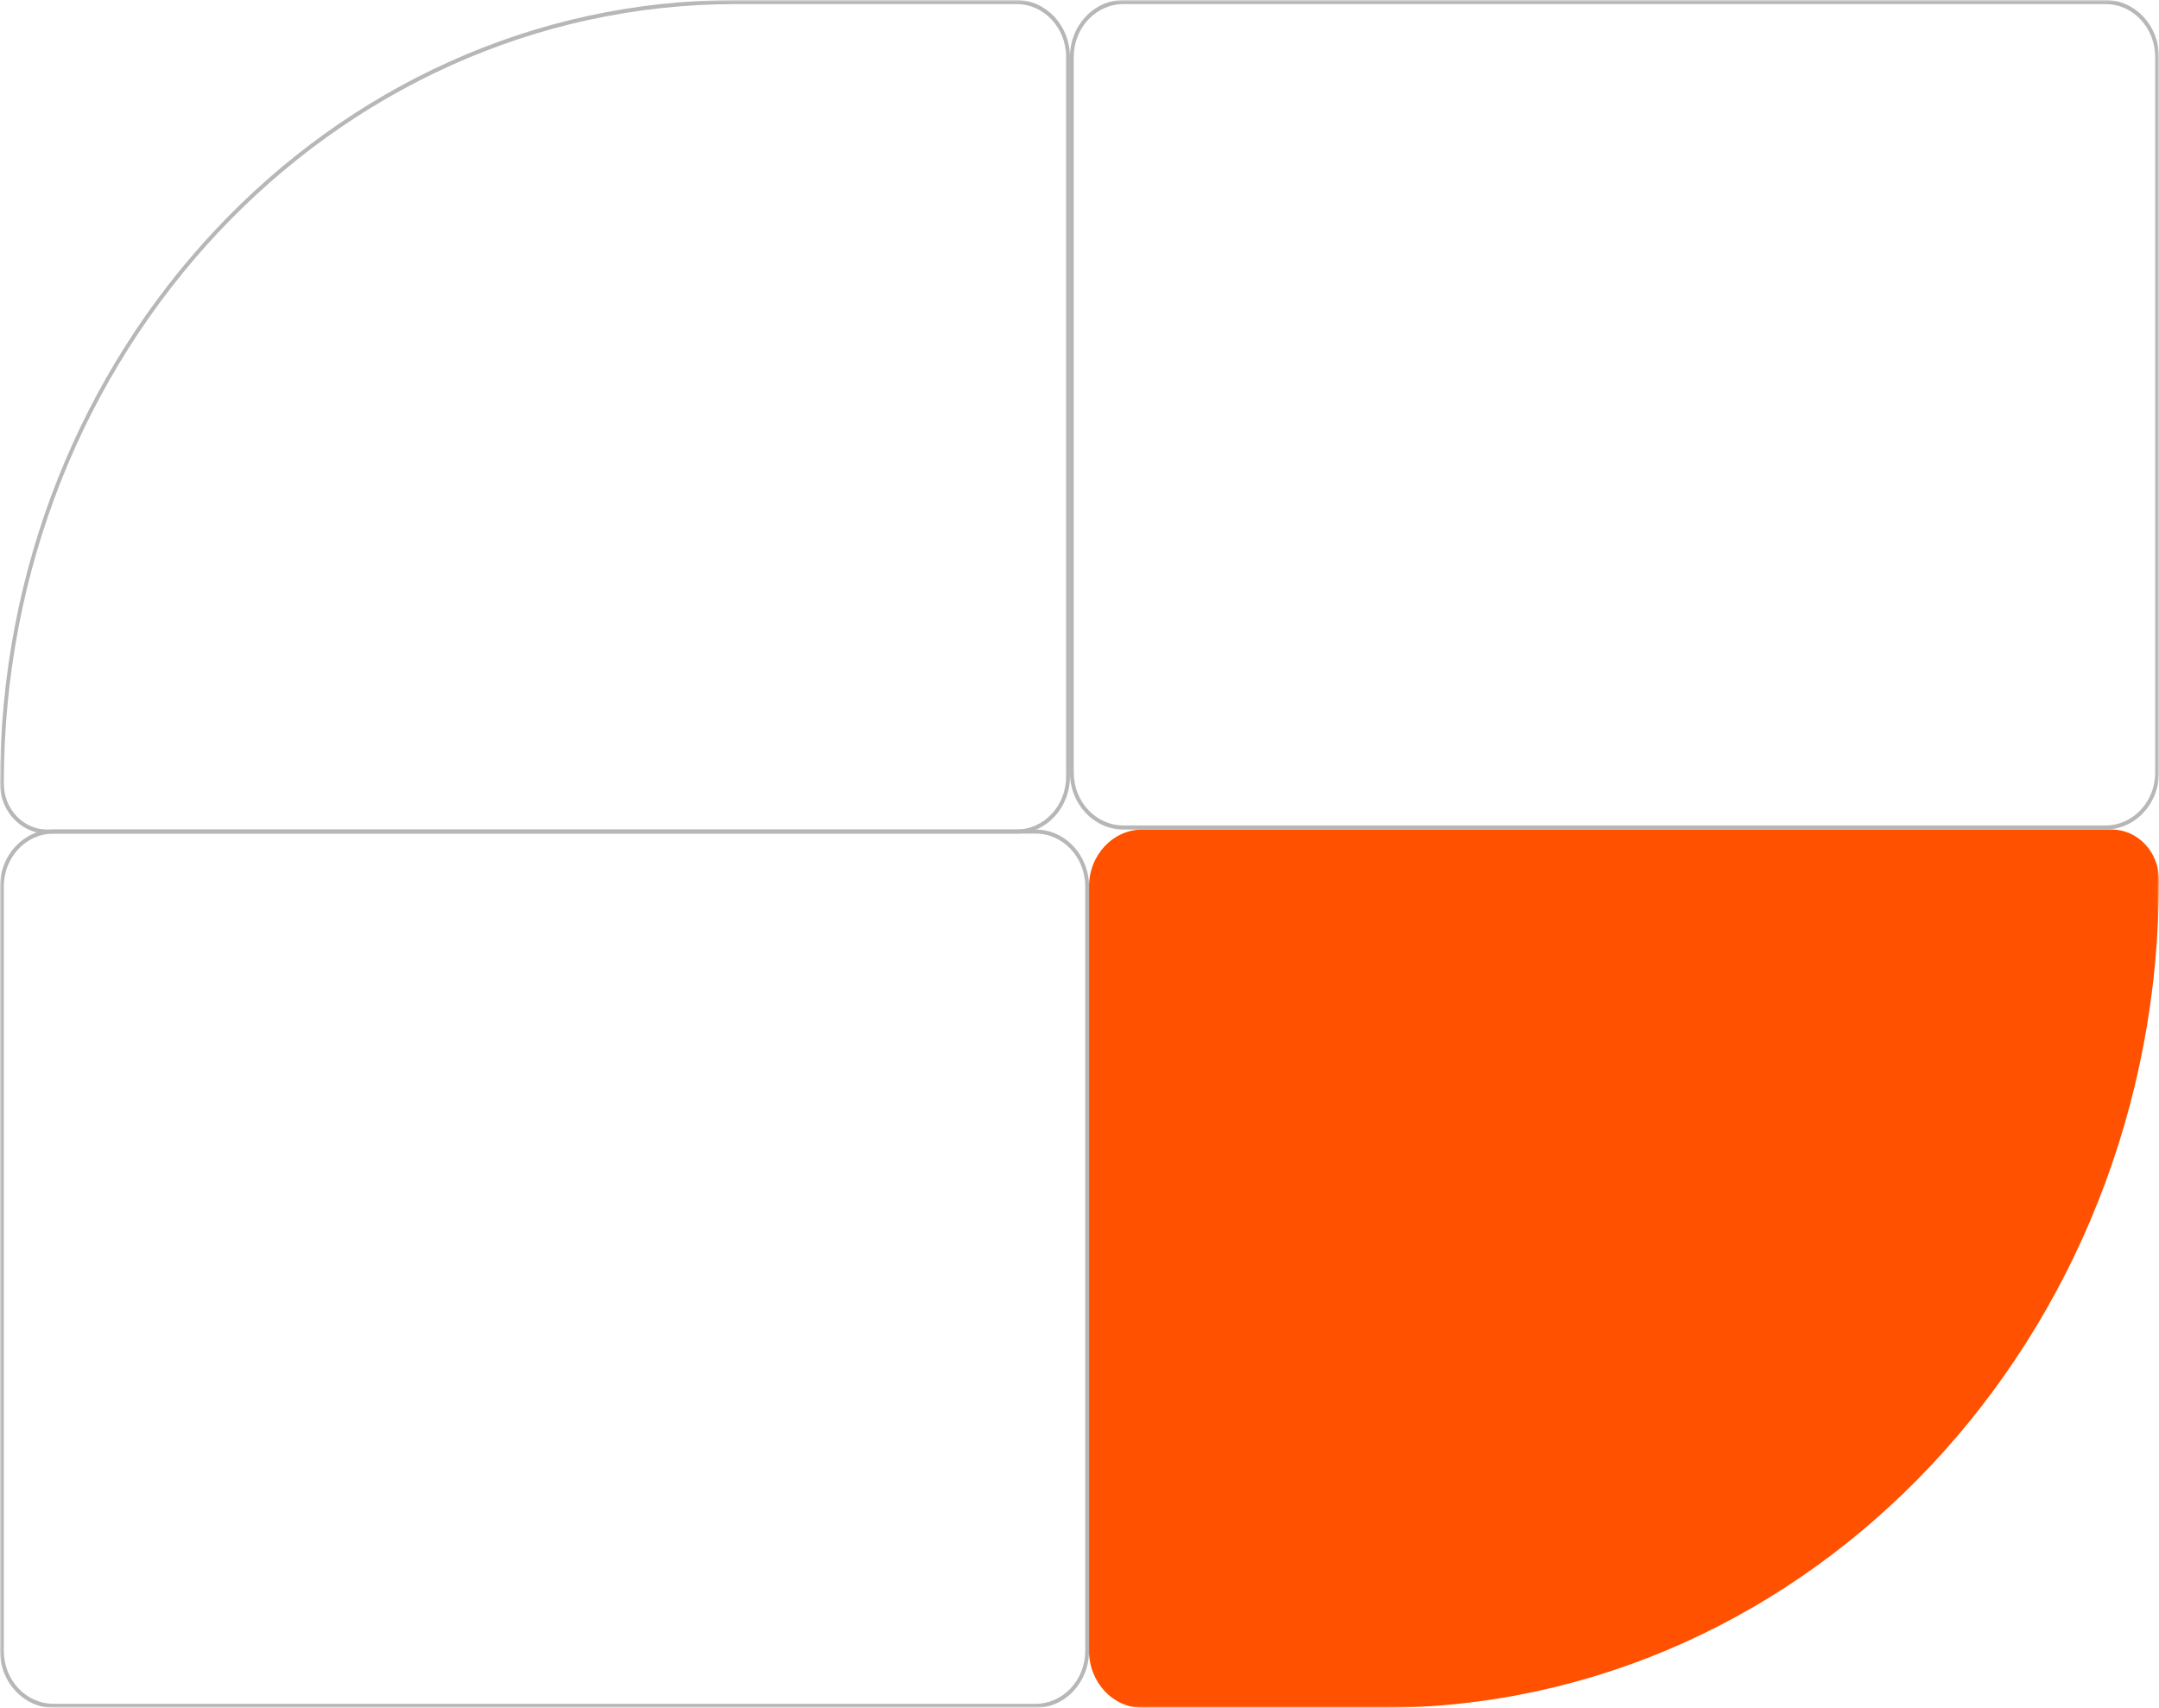 <?xml version="1.0" encoding="UTF-8"?> <svg xmlns="http://www.w3.org/2000/svg" width="541" height="428" viewBox="0 0 541 428" fill="none"><g clip-path="url(#clip0_188_153)"><mask id="mask0_188_153" style="mask-type:luminance" maskUnits="userSpaceOnUse" x="0" y="0" width="541" height="428"><path d="M541 0H0V428H541V0Z" fill="white"></path></mask><g mask="url(#mask0_188_153)"><path fill-rule="evenodd" clip-rule="evenodd" d="M254.701 1.019H184.498C83.131 1.019 0.958 88.473 0.958 196.353C0.958 202.722 5.809 207.886 11.794 207.886H254.701C261.576 207.886 267.149 201.955 267.149 194.638V14.267C267.149 6.95 261.576 1.019 254.701 1.019ZM184.498 0C82.602 0 0 87.91 0 196.353C0 203.285 5.281 208.905 11.794 208.905H254.701C262.105 208.905 268.106 202.517 268.106 194.638V14.267C268.106 6.387 262.105 0 254.701 0H184.498Z" fill="#B7B7B7"></path><path d="M272.894 222.152C272.894 214.273 278.895 207.886 286.299 207.886H529.134C535.688 207.886 541 213.54 541 220.515C541 335.106 453.714 428 346.041 428H286.299C278.895 428 272.894 421.613 272.894 413.733V222.152Z" fill="#FF5100"></path><path fill-rule="evenodd" clip-rule="evenodd" d="M527.595 1.019H281.512C274.637 1.019 269.064 6.95 269.064 14.267V193.619C269.064 200.936 274.637 206.867 281.512 206.867H527.595C534.47 206.867 540.043 200.936 540.043 193.619V14.267C540.043 6.95 534.47 1.019 527.595 1.019ZM281.512 0C274.108 0 268.106 6.387 268.106 14.267V193.619C268.106 201.498 274.108 207.886 281.512 207.886H527.595C534.999 207.886 541 201.498 541 193.619V14.267C541 6.387 534.999 0 527.595 0H281.512Z" fill="#B7B7B7"></path><path fill-rule="evenodd" clip-rule="evenodd" d="M259.488 208.905H13.405C6.531 208.905 0.958 214.836 0.958 222.152V413.733C0.958 421.05 6.531 426.981 13.405 426.981H259.488C266.363 426.981 271.936 421.05 271.936 413.733V222.152C271.936 214.836 266.363 208.905 259.488 208.905ZM13.405 207.886C6.002 207.886 0 214.273 0 222.152V413.733C0 421.613 6.002 428 13.405 428H259.488C266.892 428 272.894 421.613 272.894 413.733V222.152C272.894 214.273 266.892 207.886 259.488 207.886H13.405Z" fill="#B7B7B7"></path></g></g><defs><clipPath id="clip0_188_153"><rect width="541" height="428" fill="white"></rect></clipPath></defs></svg> 